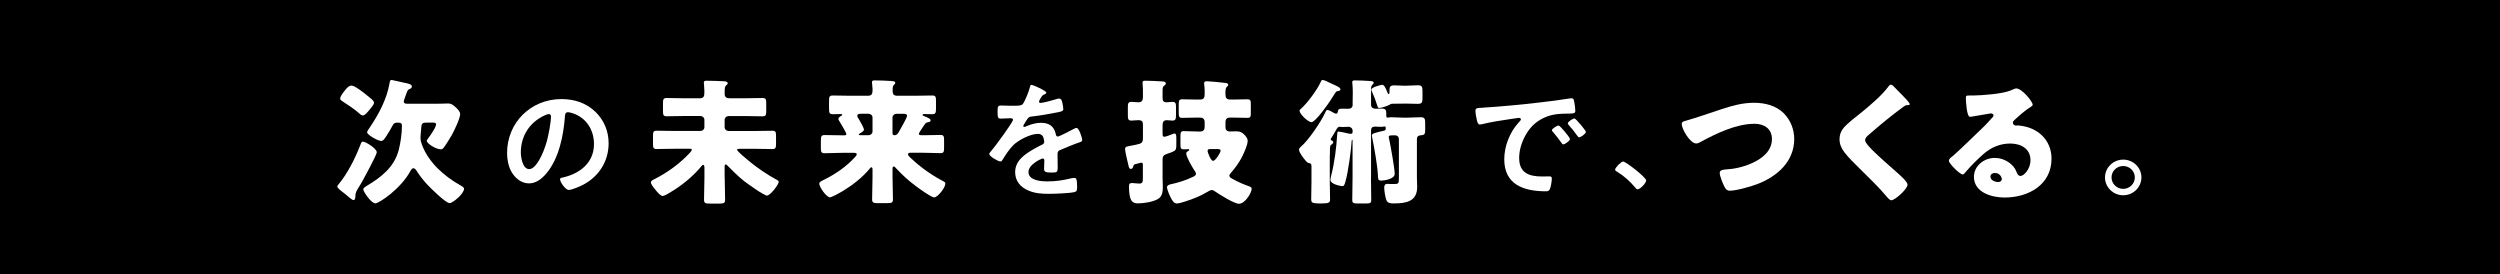 <?xml version="1.0" encoding="UTF-8"?><svg id="_レイヤー_2" xmlns="http://www.w3.org/2000/svg" viewBox="0 0 676 74.15"><defs><style>.cls-1{fill:#fff;}</style></defs><g id="_レイヤー_1-2"><g><rect y="0" width="676" height="74.15"/><g><path class="cls-1" d="m101.88,41.19c0,.66-3.49,7.08-4.05,8.07-.19.33-.38.62-.53.88-.79,1.28-1.2,1.91-1.2,2.75v.22c-.04.37-.04.99-.56.99-.34,0-1.5-1.03-2.17-1.61-.19-.15-.34-.26-.41-.33-.49-.37-1.76-1.25-1.76-1.76,0-.15.23-.37.3-.51,2.4-2.83,4.57-7.12,5.88-10.57.19-.48.34-1.03.75-1.03.67,0,3.75,1.83,3.75,2.9Zm-8.62-16.73c.41-.55,1.05-1.32,1.8-1.32.86,0,3.33,1.94,4.08,2.57,1.24.99,1.99,1.54,1.99,2.06,0,.44-.41.92-.94,1.58-.15.18-.34.37-.49.59-.34.4-1.01,1.28-1.61,1.28-.38,0-.94-.51-1.2-.77-.94-.84-3.04-2.28-4.16-2.97-.38-.26-.75-.48-.75-.81,0-.66.86-1.69,1.27-2.2Zm14.17,8.7c-.6,0-.97.18-1.24.73-.41.81-1.12,1.98-1.65,2.79-.52.81-.9,1.43-1.46,1.43-.9,0-3.82-1.65-3.82-2.35,0-.26.56-1.06.75-1.32,2.44-3.63,4.57-7.6,5.32-11.93.07-.4.07-.88.6-.88.22,0,2.74.62,3.18.7,1.31.26,2.25.44,2.25,1.06,0,.33-.22.51-.56.66-.52.22-.56.29-.94,1.32-.15.37-.34.92-.6,1.65-.04.15-.08.29-.08.44,0,.59.64.59,1.09.59h7.95c1.16,0,2.29-.07,2.92-.07.9,0,1.42.4,2.32,1.25.41.4.97,1.03.97,1.61,0,1.17-1.65,4.59-2.29,5.72-.49.84-1.61,2.68-2.17,3.38-.19.26-.45.44-.75.44-1.35,0-3.82-1.58-3.82-2.31,0-.15.26-.48.34-.62.56-.73,2.17-2.97,2.17-3.85,0-.4-.41-.44-.75-.44h-1.8c-1.39,0-1.39.33-1.5,1.98-.04.44-.15,1.47-.15,1.8v.37c0,.62.11,1.06.34,1.69,1.72,4.81,5.96,8.59,10.38,11.08.38.22,1.05.55,1.05.95,0,1.36-3.04,3.89-3.9,3.89-1.12,0-5.43-4.33-6.33-5.32-.94-1.06-1.84-2.2-2.59-3.41-.19-.29-.49-.7-.86-.7s-.6.37-.75.62c-2.62,4.95-8.58,8.88-9.56,8.88-1.12,0-3.26-3.19-3.26-3.78,0-.4.6-.73.94-.95,3.93-2.35,7.38-5.03,8.62-9.61.53-1.98.9-4.7.9-6.75,0-.51-.37-.73-.86-.73h-.41Z"/><path class="cls-1" d="m160.99,30.22c2.37,2.32,3.58,5.24,3.58,8.54,0,4.82-2.59,8.95-6.91,11.21-.81.42-3.01,1.39-3.86,1.39-.92,0-2.37-2.15-2.37-2.91,0-.35.53-.42.89-.49,4.64-1.08,8.29-4.06,8.29-9.02,0-3.71-1.98-7.04-5.67-8.29-.32-.1-1.03-.31-1.35-.31-.82,0-.82.76-.85,1.35-.39,5.07-1.63,11.24-5.03,15.23-1.17,1.39-2.73,2.67-4.68,2.67-2.16,0-3.86-1.53-4.82-3.3-.78-1.42-1.1-3.3-1.1-4.93,0-8.12,6.34-14.57,14.7-14.57,3.47,0,6.66,1.01,9.18,3.44Zm-13.78,1.01c-4.04,1.87-6.38,5.59-6.38,9.99,0,1.28.46,4.51,2.27,4.51s3.75-3.96,4.75-7.49c.46-1.67,1.13-5.1,1.13-6.77,0-.35-.18-.62-.57-.62-.28,0-.92.24-1.21.38Z"/><path class="cls-1" d="m195.96,48.01c0,1.98.11,4,.11,5.98,0,.95-.38,1.06-1.65,1.06h-2.44c-1.16,0-1.61-.07-1.61-1.03,0-2.02.11-4,.11-6.02v-2.57c0-.26,0-.84-.34-.84-.22,0-.41.26-.52.4-2.02,2.42-4.46,4.51-7.12,6.24-.6.4-2.74,1.76-3.3,1.76-.6,0-1.39-.92-2.25-2.02-.3-.37-.94-1.17-.94-1.65s.64-.73,1.16-.99c3.37-1.72,6.71-4.15,9.29-6.94.15-.18.6-.62.6-.88s-.15-.29-.67-.29h-3.94c-1.61,0-3.26.07-4.91.07-.9,0-.97-.4-.97-1.47v-1.98c0-1.1.07-1.5.97-1.5,1.65,0,3.3.07,4.91.07h6.97c.56,0,1.05-.44,1.05-1.03v-1.98c0-.59-.49-1.03-1.05-1.03h-4.57c-1.54,0-3.04.07-4.57.07-.94,0-1.01-.4-1.01-1.5v-1.94c0-1.1.07-1.5,1.01-1.5,1.54,0,3.04.07,4.57.07h4.31c1.24,0,1.31-.59,1.31-1.91,0-.48-.08-1.47-.11-1.95-.04-.11-.04-.26-.04-.37,0-.51.38-.51.79-.51.94,0,3.79.07,4.8.15.34.04.86.11.86.55,0,.22-.19.33-.41.55-.41.37-.41.7-.41,2.35,0,.84.52,1.14,1.31,1.14h4.35c1.54,0,3.04-.07,4.57-.07.94,0,1.01.4,1.01,1.47v1.98c0,1.14-.08,1.5-1.05,1.5-1.54,0-3.04-.07-4.54-.07h-4.61c-.56,0-1.05.44-1.05,1.03v1.98c0,.59.49,1.03,1.05,1.03h6.97c1.61,0,3.26-.07,4.91-.07.9,0,.97.4.97,1.47v1.98c0,1.1-.08,1.5-.97,1.5-1.65,0-3.3-.07-4.91-.07h-3.86c-.41,0-.79,0-.79.29,0,.37,2.7,2.61,3.56,3.3,1.95,1.61,4.95,3.63,7.2,4.81.19.11.49.26.49.51,0,.81-2.32,3.74-3.15,3.74s-5.32-3.23-6.22-3.93c-1.61-1.28-3.11-2.79-4.57-4.26-.11-.11-.22-.22-.38-.22-.26,0-.3.22-.3.66v2.86Z"/><path class="cls-1" d="m248.45,36.16c0,.33.26.4.75.4h.94c1.42,0,2.81-.07,4.2-.07.86,0,.94.44.94,1.43v2.02c0,1.03-.07,1.47-.94,1.47-1.65,0-3.3-.11-4.95-.11h-3.19c-.38,0-.67.07-.67.44s.52.81.94,1.17c2.29,2.2,5.4,4.4,8.25,5.91.71.37.9.44.9.88,0,.95-1.99,3.67-3.04,3.67-.79,0-4.2-2.5-4.98-3.08-1.91-1.43-3.71-3.05-5.28-4.77-.15-.15-.41-.51-.64-.51-.26,0-.34.26-.34.7v2.17c0,2.02.11,4.04.11,6.06,0,.92-.41.99-1.69.99h-2.25c-1.24,0-1.69-.07-1.69-.99,0-2.02.11-4.04.11-6.06v-2.09c0-.37-.11-.55-.34-.55-.15,0-.26.15-.34.26-2.1,2.57-4.8,4.62-7.61,6.31-.56.33-2.7,1.54-3.22,1.54-.97,0-2.89-2.79-2.89-3.71,0-.4.38-.59,1.54-1.17,2.89-1.43,5.73-3.41,7.95-5.8.26-.26.64-.66.64-.95,0-.37-.41-.4-.86-.4h-2.92c-1.65,0-3.3.11-4.95.11-.9,0-.97-.44-.97-1.61v-1.69c0-1.17.08-1.61.97-1.61,1.65,0,3.3.07,4.95.07h.41c.41,0,.56-.11.56-.37,0-.33-1.65-3.08-1.95-3.56-.07-.15-.22-.33-.22-.51,0-.33.53-.7.79-.84.11-.04.26-.11.26-.29,0-.15-.19-.18-.52-.18-.64,0-1.31.04-1.95.04-1.01,0-1.09-.37-1.09-1.58v-1.98c0-1.1.08-1.5,1.01-1.5,1.5,0,3.04.07,4.57.07h4.98c.86,0,1.2-.44,1.2-1.36v-.48c0-.55-.15-1.43-.15-1.8,0-.51.41-.51.79-.51,1.35,0,2.92.07,4.27.15.64.04,1.24.07,1.24.51,0,.26-.19.37-.37.55-.3.26-.34.81-.34,1.32v.37c0,.88.34,1.25,1.27,1.25h4.87c1.54,0,3.04-.07,4.57-.07.94,0,1.01.4,1.01,1.5v1.98c0,1.1-.08,1.58-.97,1.58-.75,0-1.5-.04-2.25-.04-.15,0-.41.04-.41.22s.22.29.38.33c.71.29,1.8.66,1.8,1.14,0,.37-.34.48-.64.51-.41.04-.67.18-.94.55-.07.11-.19.29-.38.55-.49.73-1.24,1.87-1.24,2.05Zm-15.7-5.39c-.56,0-.94.11-.94.51,0,.37.26.7.45.99.3.48,1.35,2.31,1.35,2.79,0,.4-.71.81-1.05.99-.15.07-.34.18-.34.33s.19.18.49.18h2.17c.56,0,1.05-.44,1.05-1.03v-3.74c0-.59-.49-1.03-1.09-1.03h-2.1Zm9.63,0c-.56,0-1.05.44-1.05,1.03v4.29c0,.33.26.48.56.48.67,0,1.01-.62,1.31-1.17.34-.59,2.06-3.6,2.06-4.04,0-.59-.64-.59-1.09-.59h-1.8Z"/><path class="cls-1" d="m282.9,25.08c0,.21-.25.35-.42.42-.57.21-.71.38-1.17,1.18-.11.17-.35.59-.35.8,0,.24.18.35.39.35.71,0,3.37-.73,4.11-.97.25-.1.64-.21.89-.21.6,0,.78.56.89,1.04.11.45.28,1.39.28,1.87,0,.59-1.13.73-1.88.87-2.23.45-4.46.83-6.7,1.08-.57.07-.71.14-1.06.56-.21.28-1.2,1.77-1.2,2.01,0,.14.14.24.28.24.21,0,.46-.1.64-.21,1.21-.52,2.55-.9,3.86-.9,2.27,0,3.58.94,4.04,3.12.07.31.18.59.53.59.42,0,3.58-1.67,4.15-1.98.25-.1.64-.35.92-.35.67,0,1.52,2.67,1.52,3.26,0,.42-.39.56-1.06.76-.14.07-.32.1-.5.17-1.42.52-2.8,1.11-4.18,1.7-.64.24-.92.45-.92,1.15v.45c0,1.08.04,2.12.04,3.19,0,1.25-.18,1.39-1.52,1.39-1.52,0-2.16-.07-2.16-.97,0-.76.07-1.53.07-2.26,0-.31-.11-.59-.46-.59-.18,0-3.83,1.53-3.83,3.68,0,2.32,3.44,2.53,5.14,2.53,2.37,0,4.29-.31,6.59-.87.21-.03.46-.07.71-.07.46,0,.71.38.71,2.36,0,1.04-.04,1.32-.81,1.49-1.35.31-5.28.45-6.8.45-2.02,0-3.72-.1-5.6-.9-2.16-.94-3.54-2.6-3.54-4.96,0-3.12,2.59-4.82,5.03-6.25.71-.42,1.45-.8,2.2-1.15.35-.17.64-.38.64-.8,0-.24-.11-.73-.18-.97-.18-.76-.74-1.18-1.56-1.18-1.98,0-5.24,1.67-6.63,3.05-1.03,1.01-2.23,2.81-2.98,4.06-.11.17-.25.35-.5.35-.64,0-3.01-1.39-3.01-2.01,0-.28.28-.56.46-.76.81-.87,5.95-7.84,5.95-8.5,0-.31-.28-.42-.78-.42-.57,0-1.38.1-2.48.1-.78,0-.92-.17-.92-1.94,0-1.39.14-1.6,1.03-1.6.6,0,1.52.07,2.55.07h1.03c.92,0,1.88-.03,2.2-.45.6-.76,1.67-3.47,1.91-4.48.07-.38.14-.73.5-.73.32,0,3.97,1.6,3.97,2.12Z"/><path class="cls-1" d="m314.35,47.83c0,.92.08,1.8.08,2.72,0,1.25-.15,2.64-1.39,3.3-1.35.77-3.79,1.14-5.36,1.14-1.46,0-2.4-.55-2.4-4.62,0-.62.19-.88.83-.88.49,0,1.39.15,1.95.15.9,0,.97-.51.97-1.32v-3.6c0-.55,0-.73-.45-.73-.3,0-.94.26-1.31.33-.49.11-.71.15-.86.7-.11.37-.23.66-.67.66-.22,0-.41-.22-.52-.59-.26-.92-1.01-4.29-1.01-4.81,0-.66.75-.7,1.24-.81,1.35-.26,2.14-.4,2.7-.59.82-.29.9-.73.9-1.83v-3.27c0-.95-.26-1.28-1.24-1.28-.6,0-1.39.11-1.87.11-.9,0-.97-.44-.97-1.54v-2.02c0-1.06.08-1.5.97-1.5.49,0,1.24.11,1.87.11,1.05,0,1.24-.62,1.24-1.5v-2.02c0-.59-.11-1.17-.11-1.76,0-.55.41-.55.86-.55,1.2,0,3.19.11,4.42.18.52.04,1.01.11,1.01.55,0,.33-.23.48-.49.66-.34.22-.38.62-.38,1.47v1.69c0,.81.15,1.28,1.09,1.28.52,0,1.09-.11,1.57-.11.9,0,.97.44.97,1.5v1.98c0,1.1-.07,1.58-.97,1.58-.41,0-1.12-.11-1.54-.11-.97,0-1.12.66-1.12,1.47v1.98c0,.62,0,1.03.49,1.03.34,0,1.65-.48,2.14-.7.34-.15.49-.18.6-.18.45,0,.49.59.49,1.32v1.65c0,1.32-.11,1.61-1.09,2.02-.34.15-.71.26-1.24.44-1.05.4-1.39.55-1.39,1.73v4.59Zm10.08-12.26c.9,0,1.31-.4,1.31-1.28v-1.28c0-.77-.41-1.21-1.24-1.21h-1.12c-1.24,0-2.47.07-3.71.07-.86,0-.94-.33-.94-1.5v-2.13c0-.99.08-1.39.94-1.39,1.24,0,2.47.07,3.71.07h1.09c1.16,0,1.27-.66,1.27-1.47v-1.17c0-.55-.15-1.5-.15-1.76,0-.48.37-.55.79-.55.53,0,4.16.33,5.17.48.22.04.56.15.56.51,0,.22-.19.37-.41.55-.3.33-.34.95-.34,1.54v.37c0,.99.23,1.5,1.35,1.5h.9c1.27,0,2.47-.07,3.67-.07.86,0,.94.37.94,1.28v2.42c0,1.03-.08,1.32-.94,1.32-1.2,0-2.44-.07-3.67-.07h-.97c-.86,0-1.27.37-1.27,1.25v1.36c0,.37.11,1.14,1.2,1.14.56,0,1.12-.04,1.69-.04,1.09,0,1.61.26,2.36,1.06.38.44.75.92.75,1.5,0,1.21-1.09,3.49-1.65,4.59-.86,1.58-1.8,2.86-3,4.22-.15.18-.3.37-.3.62,0,.37.34.59.86.88,1.61.88,2.77,1.39,4.53,2.02.34.11.64.29.64.66,0,.99-1.72,4.04-3.45,4.04-1.24,0-5.32-2.53-6.45-3.34-.26-.18-.52-.37-.86-.37-.41,0-.9.29-1.24.51-1.87,1.14-3.97,1.95-6.07,2.61-.52.18-1.65.51-2.17.51-.86,0-1.31-.95-1.69-1.69-.3-.55-.97-2.17-.97-2.68s.56-.73.97-.81c2.02-.44,4.08-1.06,5.96-1.98.41-.18.9-.37.9-.88,0-.29-.19-.59-.37-.81-.56-.88-2.25-3.71-2.25-4.66,0-.33.19-.48.45-.62.15-.07.37-.18.37-.37,0-.15-.19-.18-.3-.18-.38,0-.75.04-1.12.04-.86,0-.97-.26-.97-1.32v-2.24c0-.99.08-1.36.9-1.36,1.39,0,2.77.11,4.16.11h.19Zm2.92,4.73c-.38,0-.82,0-.82.59,0,.18.82,2.61,1.5,2.61.6,0,2.02-2.2,2.02-2.75,0-.37-.26-.44-.94-.44h-1.76Z"/><path class="cls-1" d="m370.71,47.98c0,2.02.07,4.04.07,6.09,0,.88-.34.95-1.5.95h-2.02c-1.24,0-1.61-.07-1.61-.95,0-2.06.08-4.07.08-6.09v-9.98c0-.07,0-.22-.08-.22-.19,0-.22.81-.22.99,0,.88-.83,7.71-1.65,10.42-.3.99-.41,1.14-.82,1.14-.26,0-3.22-.44-3.22-1.73,0-.29.15-.84.22-1.14.9-3.49,1.39-7.45,1.61-11.05.04-.33,0-.84.38-.84.3,0,2.32.44,2.74.55.15.04.38.07.52.07.34,0,.53-.15.53-.48v-.37c0-.59-.49-1.06-1.09-1.06s-1.16.07-1.76.07c-.15,0-.34-.07-.67-.07-.45,0-.64.33-1.12,1.17-.26.48-.6,1.06-1.12,1.87-.08.11-.15.22-.15.37,0,.18.19.29.38.37.15.07.3.15.3.37,0,.26-.11.4-.34.55-.49.33-.56.37-.56,1.94v.33c0,.4-.04.84-.04,1.28v6.64c0,1.54.08,3.12.08,4.7,0,.84-.19,1.14-2.14,1.14h-.9c-1.84,0-2.06-.29-2.06-1.14,0-1.58.07-3.16.07-4.7v-4.04c0-.55,0-.92-.6-1.03-.45-.07-.52-.15-1.05-.73-.52-.62-1.72-2.13-1.72-2.9,0-.33.26-.59.52-.81,2.02-1.69,5.36-6.64,6.45-8.99.34-.7.38-.92.71-.92.45,0,1.01.37,1.39.59.23.15.71.4.97.4.34,0,.41-.29.45-.55.07-.51.22-.81,1.16-.81.56,0,1.09.04,1.65.04.67,0,1.2-.33,1.2-1.03v-.73c0-.7.04-1.65.04-2.57s-.04-1.87-.11-2.5c-.04-.11-.04-.22-.04-.37,0-.44.34-.48.67-.48,1.16,0,2.77.07,3.97.15.56.04,1.16.04,1.16.51,0,.18-.15.33-.34.51-.34.33-.37.77-.37,1.17v4.29c0,.66.52,1.03,1.27,1.03.53,0,1.09-.04,1.65-.04,1.2,0,1.2.59,1.2,1.61,0,.55,0,.84.34.84.08,0,.15,0,.3-.04.15-.04.34-.07.52-.07,1.12,0,2.25.11,3.37.11h1.31c1.12,0,2.25-.11,3.41-.11,1.09,0,1.27.37,1.27,1.5v1.98c0,1.03-.19,1.36-1.12,1.39-.67.04-1.12.29-1.12,1.03v10.35c0,.88.07,1.72.07,2.61,0,3.93-3,4.44-6.29,4.44-.71,0-1.57,0-1.95-.73s-.67-2.75-.67-3.6c0-.51.19-.95.83-.95.22,0,.71.04,1.12.04h.41c1.57,0,1.61,0,1.61-1.83v-10.31c0-.59-.38-1.03-1.09-1.03-1.39,0-1.65,0-1.65.51,0,.18.11.59.15.73.34,1.47,1.46,7.89,1.46,9.17,0,1.43-2.89,1.83-3.67,1.83-.86,0-.82-.55-.86-1.21-.07-2.53-1.01-7.71-1.54-10.31-.04-.18-.11-.51-.11-.66,0-.51.56-.7,3.3-1.32.41-.11.45-.29.45-.66,0-.22,0-.48-.26-.48-.08,0-.15,0-.34.04-.19.04-.37.07-.52.07-.6,0-1.2-.07-1.8-.07-.71,0-1.05.37-1.05,1.03v12.66Zm-10.57-25.32c1.05.48,2.32.95,2.32,1.5,0,.33-.41.44-.71.48-.41.04-.45.07-1.24,1.32-.15.26-.41.62-.67,1.06-.64,1.03-4.16,6.02-5.21,6.02-.9,0-3.22-2.2-3.22-3.08,0-.26.19-.4.38-.55,1.69-1.5,4.31-5.03,5.25-7.08.22-.51.3-.7.6-.7.37,0,1.24.4,1.87.73.26.11.49.22.64.29Zm20.12.51c1.05,0,2.1-.11,3.11-.11,1.09,0,1.27.4,1.27,1.5v1.98c0,1.14-.15,1.54-1.27,1.54-1.05,0-2.06-.07-3.11-.07h-.15c-1.2,0-2.14.04-3.64.04-.3,0-.41.07-.64.22-.52.33-2.25.92-2.85.92-.37,0-.41-.15-.6-.73-.34-1.14-.86-2.53-1.42-3.74-.07-.15-.15-.37-.15-.51,0-.59,2.55-1.28,2.92-1.28.52,0,.86.62,1.5,2.24.08.22.22.26.3.26.15,0,.19-.26.19-.77,0-1.06.04-1.58,1.27-1.58,1.05,0,2.06.11,3.11.11h.15Z"/><path class="cls-1" d="m401,29.11c5.17-.31,10.35-.83,15.48-1.42,2.69-.31,5.39-.66,8.04-1.08.14-.03.32-.03.46-.03.53,0,.6.45.67.87.14.59.32,1.94.32,2.53,0,.76-.74.69-1.59.73-2.05.03-3.86.03-5.88.73-2.73.97-4.64,2.67-6.02,5.17-1.03,1.84-1.7,3.99-1.7,6.11,0,4.02,2.62,5,6.24,5,.6,0,1.38-.03,1.77-.03.53,0,.82.03.82.59,0,.69-.25,2.22-.53,2.85-.25.52-.53.59-1.13.59-6.02,0-11.2-1.87-11.2-8.64,0-3.54,1.49-7.36,3.9-9.96.39-.42.6-.66.6-.83,0-.31-.28-.42-.53-.42s-1.88.28-2.23.31c-2.37.35-5.56.83-7.83,1.42-.18.03-.35.07-.53.07-.5,0-.67-.76-.78-1.15-.14-.59-.39-1.91-.39-2.5,0-.9.5-.8,2.05-.9Zm23.53,8.47c0,.52-1.42,1.46-1.81,1.46-.25,0-.35-.24-.5-.42-.71-1.01-1.49-1.98-2.27-2.91-.11-.1-.32-.31-.32-.49,0-.42,1.42-1.28,1.81-1.28s3.08,3.23,3.08,3.64Zm4.29-1.91c0,.49-1.38,1.46-1.81,1.46-.25,0-.39-.28-.53-.45-.57-.83-1.59-2.12-2.3-2.88-.11-.1-.25-.31-.25-.45,0-.42,1.38-1.32,1.81-1.32.35,0,3.08,3.23,3.08,3.64Z"/><path class="cls-1" d="m438.9,43.68c.74,0,6.23,4.32,6.23,5.1,0,.69-1.6,2.41-2.33,2.41-.26,0-.48-.28-.64-.47-1.37-1.66-3-3.13-4.86-4.26-.22-.12-.58-.31-.58-.59,0-.53,1.63-2.19,2.17-2.19Z"/><path class="cls-1" d="m482.42,30.73c1.8,1.83,2.74,4.37,2.74,6.86,0,6.02-4.53,10.09-9.89,12.15-1.69.66-5.77,1.83-7.53,1.83-.86,0-1.24-.62-1.57-1.32-.38-.77-1.16-2.68-1.16-3.49,0-.73.82-.88,1.42-.92,2.62-.15,4.87-.66,7.23-1.69,2.81-1.25,5.47-3.3,5.47-6.57,0-2.75-2.1-4.11-4.68-4.11-5.02,0-10.42,2.64-14.69,4.95-.38.22-.67.37-1.12.37-1.61,0-3.9-3.82-3.9-5.28,0-.55.49-.7.94-.81,3.33-.95,6.6-2.13,9.86-3.19,2.88-.95,5.7-1.72,8.73-1.72s6.03.77,8.17,2.94Z"/><path class="cls-1" d="m511.9,23.21c.64.66,1.27,1.32,1.91,1.95l.41.4c.75.77,2.17,2.2,2.17,2.61,0,.22-.22.26-.67.26-.41,0-.64.15-.94.37-1.61,1.17-3.11,2.35-4.68,3.6-1.72,1.39-3.41,2.83-5.06,4.29-.34.33-.71.7-.71,1.21,0,.62.9,1.58,1.54,2.24.11.15.22.26.34.37,2.1,2.06,4.31,4,6.52,5.94,1.2,1.03,3.07,2.72,3.07,3.49,0,1.14-3.37,4.22-4.42,4.22-.22,0-.67-.33-1.16-.92-1.99-2.42-4.76-5.1-7.34-7.63-1.35-1.32-3.07-3.01-4.16-4.44-.82-1.1-1.31-2.17-1.31-3.52,0-1.03.26-1.91.86-2.75,1.01-1.43,3.71-3.38,5.21-4.62,2.44-2.02,5.21-4.33,7.12-6.83.19-.26.38-.55.67-.55.26,0,.49.18.64.33Z"/><path class="cls-1" d="m549.64,28.31c0,.22-.22.4-.41.51-1.57.95-3.26,2.46-4.61,3.71-.19.18-.34.4-.34.66,0,.44.41.77.86.77.11,0,.26-.04.41-.04.56,0,1.87.22,2.62.44,4.05,1.21,6.56,4.4,6.56,8.55,0,7.01-6.18,10.5-12.7,10.5-3.52,0-8.28-1.39-8.28-5.61,0-2.94,2.74-5.1,5.62-5.1,1.95,0,3.82.88,5.06,2.35.56.7.67,1.06,1.01,1.83.15.37.49.7.9.7.9,0,2.7-1.83,2.7-4.26,0-3.12-2.59-4.51-5.47-4.51-2.74,0-5.17,1.03-7.23,2.83-1.35,1.17-3.49,3.27-4.61,4.62-.52.66-.82.92-.97.92-.86,0-3.79-3.01-3.79-3.71,0-.44.38-.77,1.16-1.36.94-.73,7.16-6.79,8.47-8.04.71-.7,1.27-1.36,1.91-2.06.26-.26.53-.48.53-.84,0-.44-.6-.51-.75-.51-.11,0-4.2.73-5.17.88-.15.04-.3.04-.45.04-.86,0-1.09-4.15-1.09-4.84v-.37c0-.55.11-.55,1.2-.55h.86c2.44-.04,7.79-.44,9.93-1.32.94-.4,1.35-.59,1.61-.59,1.61,0,4.46,3.6,4.46,4.4Zm-10.23,18.46c-.6,0-1.2.33-1.2.99,0,.99,1.27,1.47,2.14,1.47.49,0,.94-.33.94-.81,0-.51-.56-1.65-1.87-1.65Z"/><path class="cls-1" d="m579.04,47.98c0,2.64-2.2,4.82-4.93,4.82s-4.92-2.19-4.92-4.82,2.2-4.82,4.92-4.82,4.93,2.15,4.93,4.82Zm-8.08,0c0,1.7,1.42,3.09,3.15,3.09s3.15-1.39,3.15-3.09-1.38-3.09-3.15-3.09-3.15,1.39-3.15,3.09Z"/></g></g></g></svg>